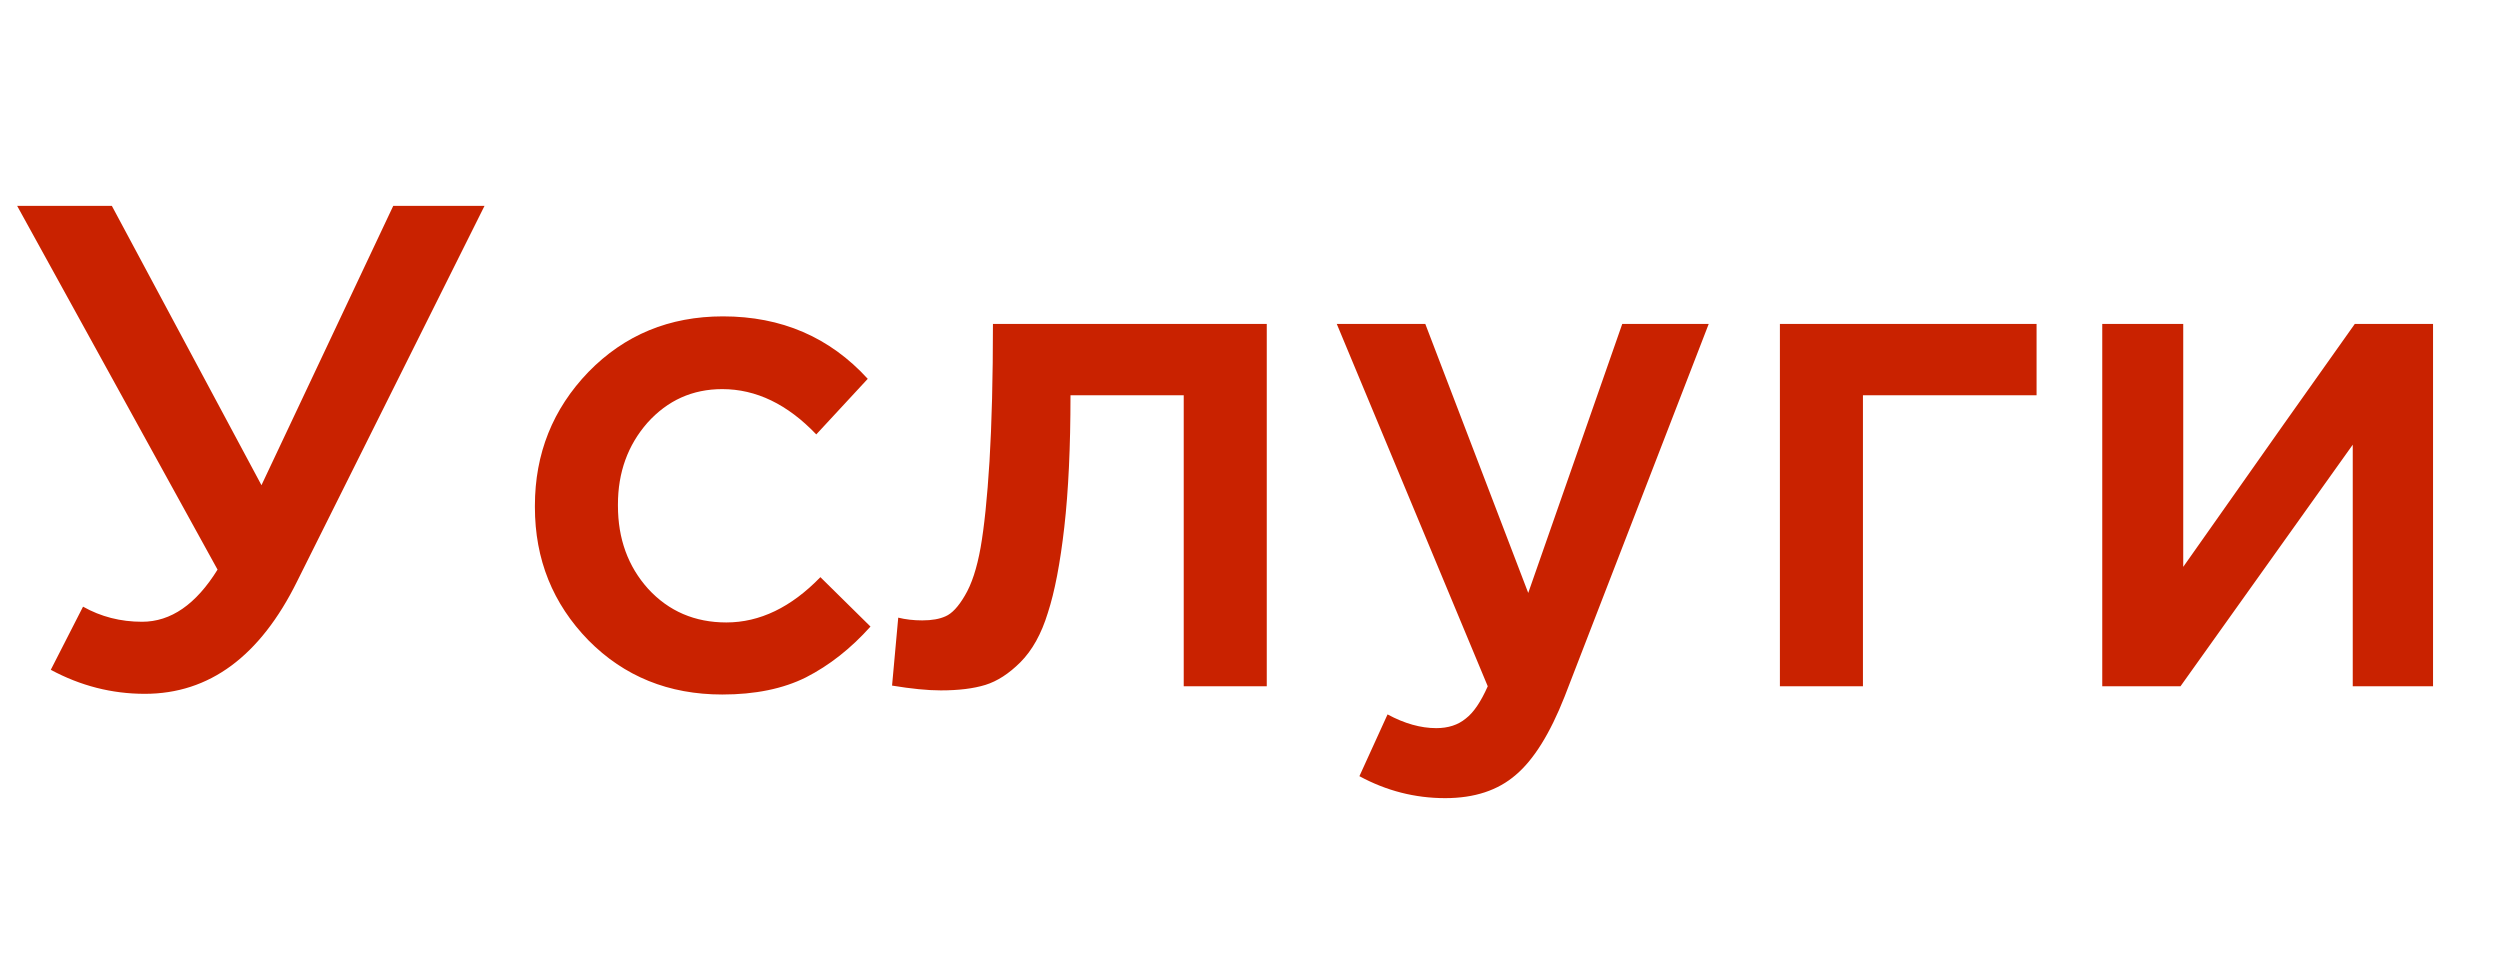 <?xml version="1.0" encoding="UTF-8"?> <svg xmlns="http://www.w3.org/2000/svg" width="51" height="20" viewBox="0 0 51 20" fill="none"><rect x="0" y="0" width="51" height="20" fill="#333333" stroke="none"/> <g clip-path="url(#clip0_294_630)"> <rect width="51" height="20" fill="white"></rect> <path d="M2.954 14.154C2.282 14.154 1.643 13.991 1.036 13.664L1.694 12.376C2.058 12.581 2.459 12.684 2.898 12.684C3.486 12.684 3.999 12.329 4.438 11.62L0.35 4.2H2.282L5.334 9.898L8.022 4.2H9.884L6.062 11.858C5.306 13.389 4.27 14.154 2.954 14.154ZM14.734 14.168C13.642 14.168 12.732 13.799 12.004 13.062C11.276 12.315 10.912 11.41 10.912 10.346V10.318C10.912 9.254 11.276 8.344 12.004 7.588C12.741 6.832 13.656 6.454 14.748 6.454C15.943 6.454 16.927 6.879 17.702 7.728L16.652 8.862C16.064 8.246 15.425 7.938 14.734 7.938C14.127 7.938 13.619 8.167 13.208 8.624C12.807 9.081 12.606 9.637 12.606 10.29V10.318C12.606 10.99 12.811 11.555 13.222 12.012C13.642 12.469 14.174 12.698 14.818 12.698C15.499 12.698 16.139 12.39 16.736 11.774L17.758 12.782C17.357 13.23 16.918 13.575 16.442 13.818C15.975 14.051 15.406 14.168 14.734 14.168ZM19.192 14.084C18.921 14.084 18.59 14.051 18.198 13.986L18.324 12.6C18.473 12.637 18.636 12.656 18.814 12.656C19.01 12.656 19.168 12.628 19.29 12.572C19.42 12.516 19.551 12.376 19.682 12.152C19.822 11.919 19.929 11.592 20.004 11.172C20.078 10.752 20.139 10.164 20.186 9.408C20.232 8.643 20.256 7.709 20.256 6.608H25.842V14H24.148V8.064H21.838C21.838 9.119 21.796 10.015 21.712 10.752C21.628 11.489 21.516 12.073 21.376 12.502C21.245 12.931 21.058 13.267 20.816 13.51C20.582 13.743 20.344 13.897 20.102 13.972C19.859 14.047 19.556 14.084 19.192 14.084ZM29.482 16.282C28.866 16.282 28.283 16.133 27.732 15.834L28.306 14.574C28.652 14.761 28.983 14.854 29.3 14.854C29.543 14.854 29.744 14.789 29.902 14.658C30.061 14.537 30.21 14.317 30.35 14L27.27 6.608H29.076L31.176 12.096L33.094 6.608H34.858L31.918 14.21C31.62 14.966 31.288 15.498 30.924 15.806C30.56 16.123 30.08 16.282 29.482 16.282ZM36.31 14V6.608H41.546V8.064H38.004V14H36.31ZM42.886 14V6.608H44.538V11.564C46.088 9.361 47.254 7.709 48.038 6.608H49.634V14H47.996V9.072L44.482 14H42.886Z" fill="#C92200"></path> </g> <defs> <clipPath id="clip0_294_630"> <rect width="51" height="20" fill="white"></rect> </clipPath> </defs> </svg> 